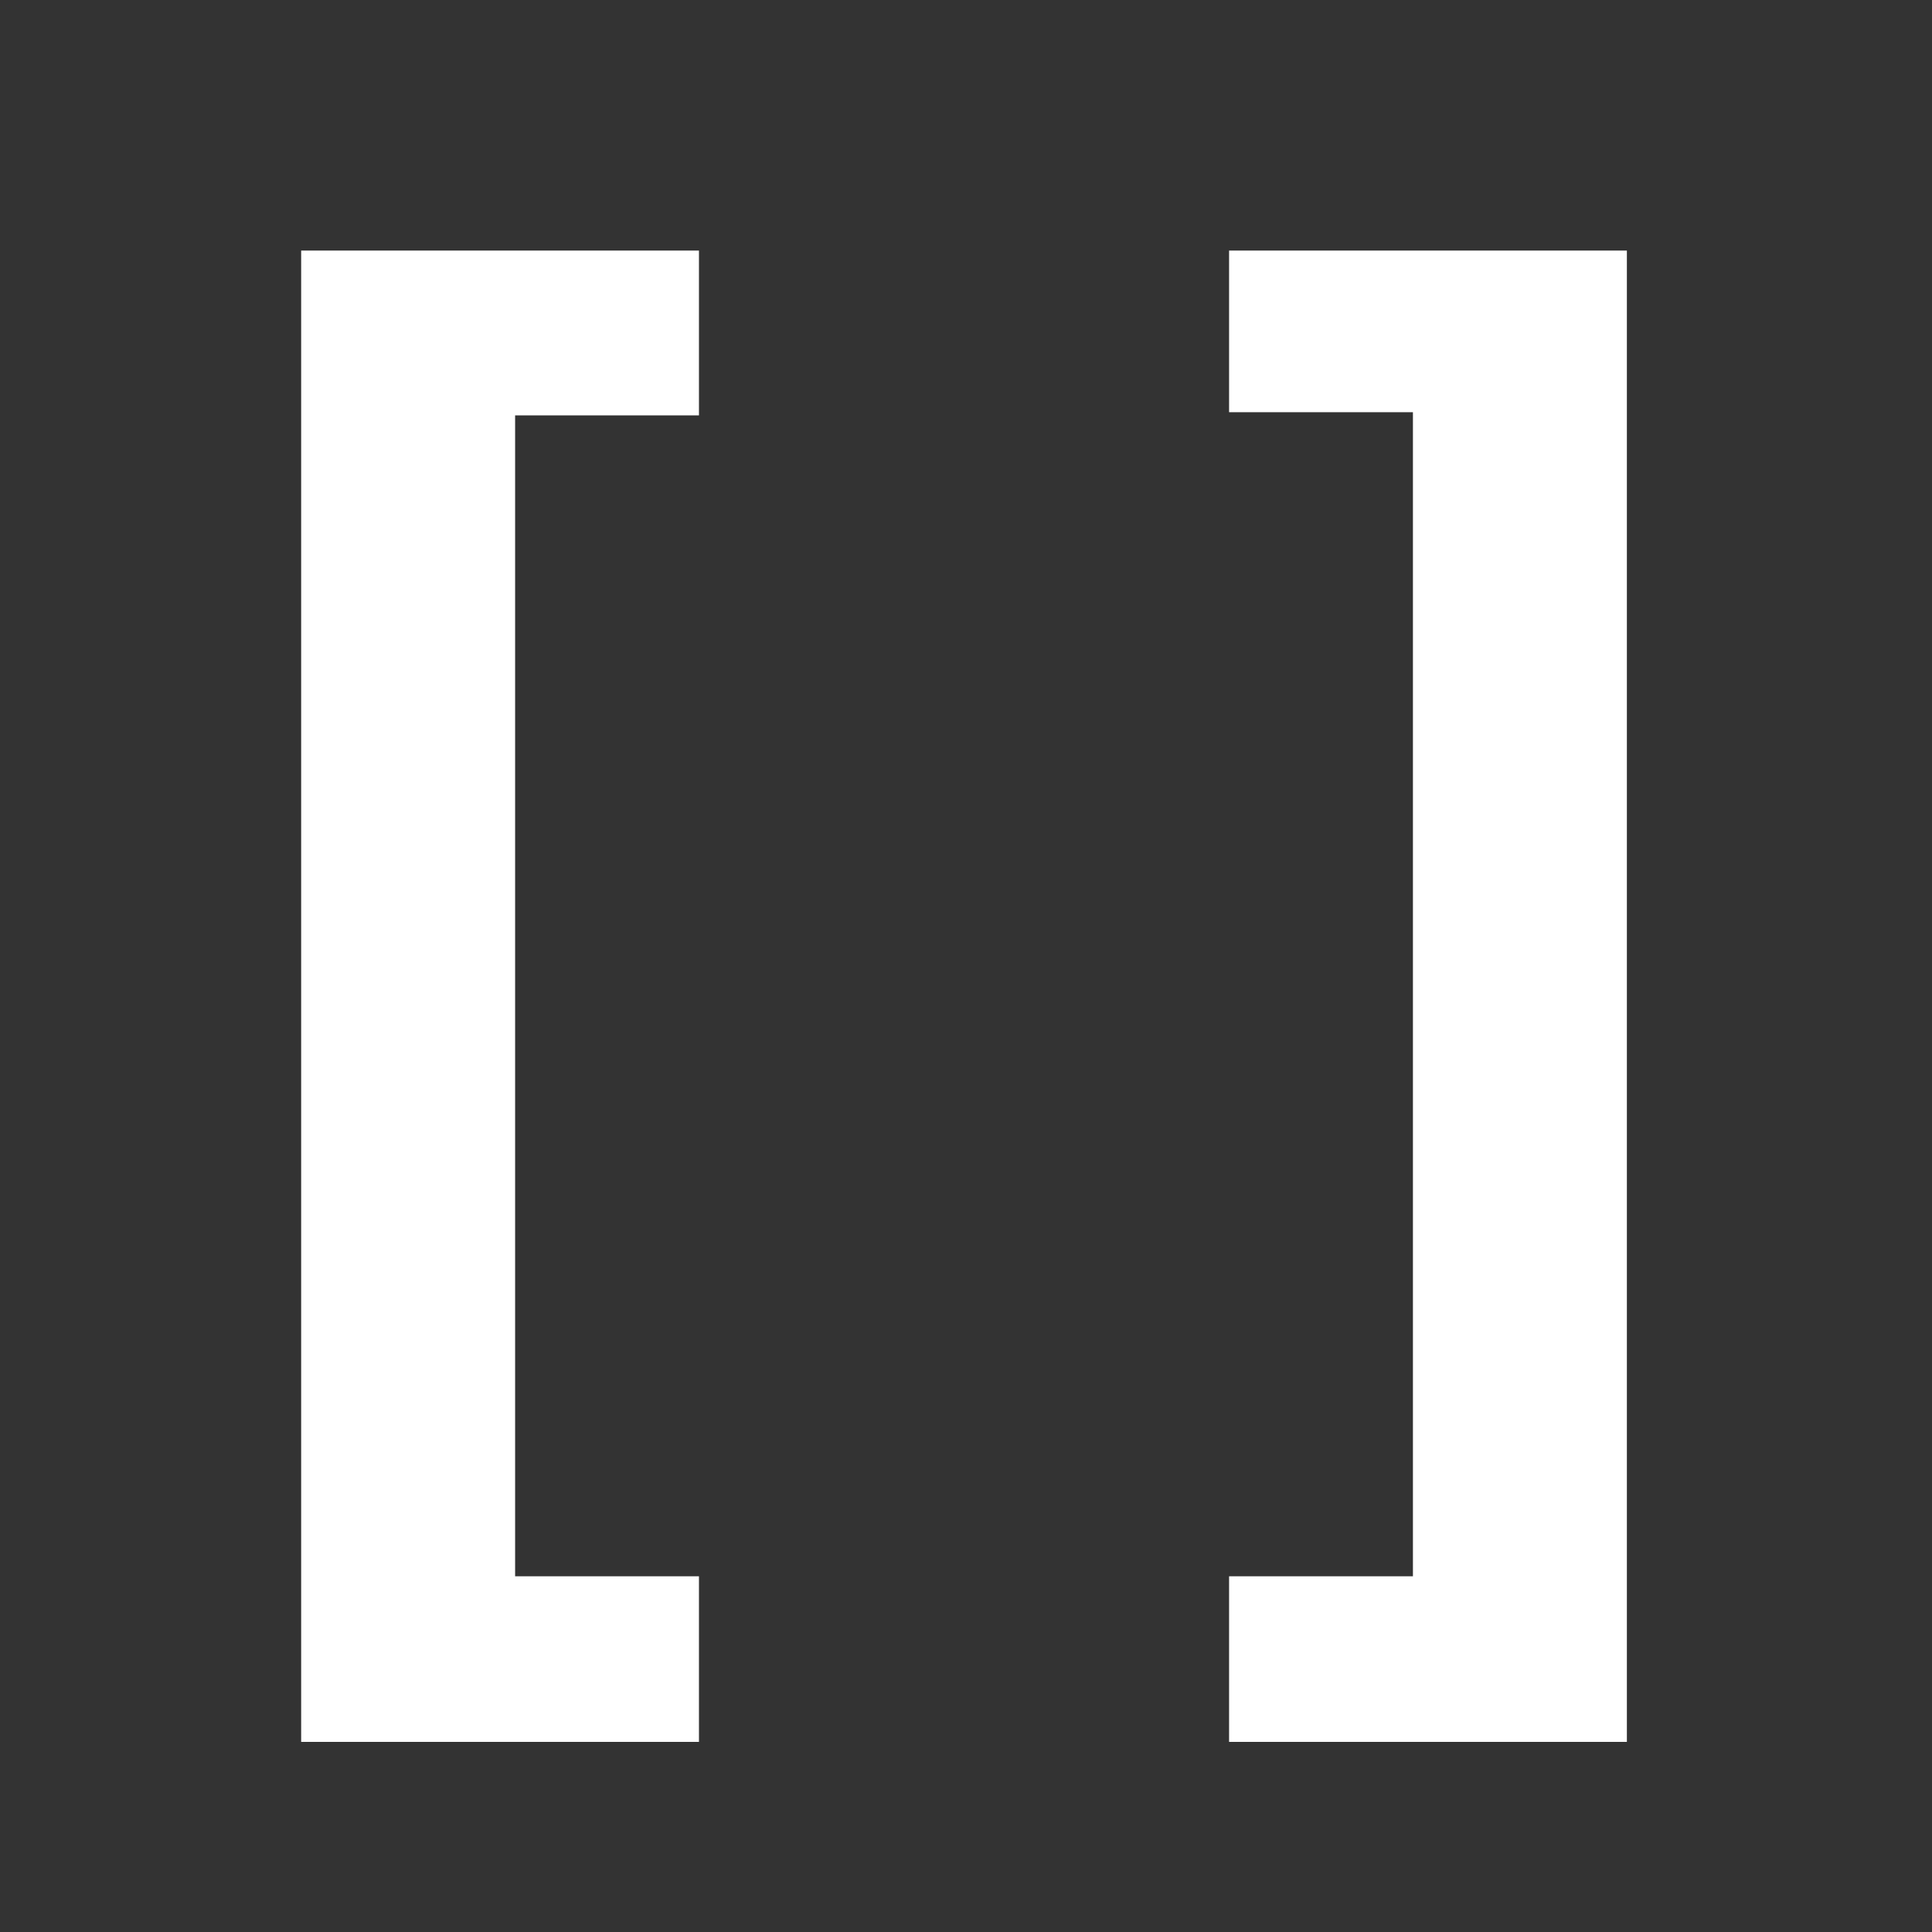 <svg width="100" height="100" viewBox="0 0 100 100" fill="none" xmlns="http://www.w3.org/2000/svg">
  <rect x="0" y="0" width="100" height="100" fill="#333333" stroke="none"/>
  <path d="M73.133 81.588V21.336H63.617V12.969H84.207V90.16H63.617V81.588H73.133Z" fill="white"/>
  <path d="M36.178 12.969V21.5H26.662V81.588H36.178V90.16H15.588V12.969H36.178Z" fill="white"/>
</svg>
